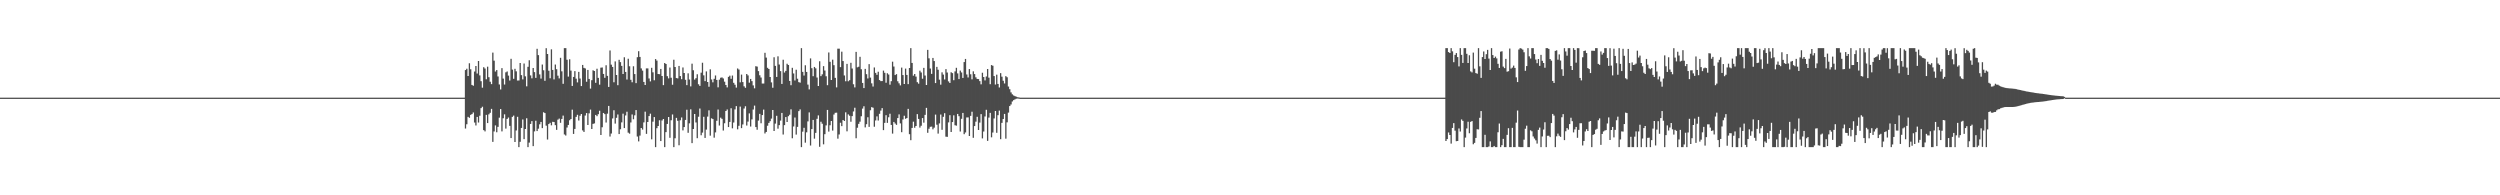 <?xml version="1.0" encoding="UTF-8"?>
<svg xmlns="http://www.w3.org/2000/svg" width="1920" height="150">
  <path d="M0 75.000h1v1.000H0zM1 75.000h1v1.000H1zM2 75.000h1v1.000H2zM3 75.000h1v1.000H3zM4 75.000h1v1.000H4zM5 75.000h1v1.000H5zM6 75.000h1v1.000H6zM7 75.000h1v1.000H7zM8 75.000h1v1.000H8zM9 75.000h1v1.000H9zM10 75.000h1v1.000H10zM11 75.000h1v1.000H11zM12 75.000h1v1.000H12zM13 75.000h1v1.000H13zM14 75.000h1v1.000H14zM15 75.000h1v1.000H15zM16 75.000h1v1.000H16zM17 75.000h1v1.000H17zM18 75.000h1v1.000H18zM19 75.000h1v1.000H19zM20 75.000h1v1.000H20zM21 75.000h1v1.000H21zM22 75.000h1v1.000H22zM23 75.000h1v1.000H23zM24 75.000h1v1.000H24zM25 75.000h1v1.000H25zM26 75.000h1v1.000H26zM27 75.000h1v1.000H27zM28 75.000h1v1.000H28zM29 75.000h1v1.000H29zM30 75.000h1v1.000H30zM31 75.000h1v1.000H31zM32 75.000h1v1.000H32zM33 75.000h1v1.000H33zM34 75.000h1v1.000H34zM35 75.000h1v1.000H35zM36 75.000h1v1.000H36zM37 75.000h1v1.000H37zM38 75.000h1v1.000H38zM39 75.000h1v1.000H39zM40 75.000h1v1.000H40zM41 75.000h1v1.000H41zM42 75.000h1v1.000H42zM43 75.000h1v1.000H43zM44 75.000h1v1.000H44zM45 75.000h1v1.000H45zM46 75.000h1v1.000H46zM47 75.000h1v1.000H47zM48 75.000h1v1.000H48zM49 75.000h1v1.000H49zM50 75.000h1v1.000H50zM51 75.000h1v1.000H51zM52 75.000h1v1.000H52zM53 75.000h1v1.000H53zM54 75.000h1v1.000H54zM55 75.000h1v1.000H55zM56 75.000h1v1.000H56zM57 75.000h1v1.000H57zM58 75.000h1v1.000H58zM59 75.000h1v1.000H59zM60 75.000h1v1.000H60zM61 75.000h1v1.000H61zM62 75.000h1v1.000H62zM63 75.000h1v1.000H63zM64 75.000h1v1.000H64zM65 75.000h1v1.000H65zM66 75.000h1v1.000H66zM67 75.000h1v1.000H67zM68 75.000h1v1.000H68zM69 75.000h1v1.000H69zM70 75.000h1v1.000H70zM71 75.000h1v1.000H71zM72 75.000h1v1.000H72zM73 75.000h1v1.000H73zM74 75.000h1v1.000H74zM75 75.000h1v1.000H75zM76 75.000h1v1.000H76zM77 75.000h1v1.000H77zM78 75.000h1v1.000H78zM79 75.000h1v1.000H79zM80 75.000h1v1.000H80zM81 75.000h1v1.000H81zM82 75.000h1v1.000H82zM83 75.000h1v1.000H83zM84 75.000h1v1.000H84zM85 75.000h1v1.000H85zM86 75.000h1v1.000H86zM87 75.000h1v1.000H87zM88 75.000h1v1.000H88zM89 75.000h1v1.000H89zM90 75.000h1v1.000H90zM91 75.000h1v1.000H91zM92 75.000h1v1.000H92zM93 75.000h1v1.000H93zM94 75.000h1v1.000H94zM95 75.000h1v1.000H95zM96 75.000h1v1.000H96zM97 75.000h1v1.000H97zM98 75.000h1v1.000H98zM99 75.000h1v1.000H99zM100 75.000h1v1.000H100zM101 75.000h1v1.000H101zM102 75.000h1v1.000H102zM103 75.000h1v1.000H103zM104 75.000h1v1.000H104zM105 75.000h1v1.000H105zM106 75.000h1v1.000H106zM107 75.000h1v1.000H107zM108 75.000h1v1.000H108zM109 75.000h1v1.000H109zM110 75.000h1v1.000H110zM111 75.000h1v1.000H111zM112 75.000h1v1.000H112zM113 75.000h1v1.000H113zM114 75.000h1v1.000H114zM115 75.000h1v1.000H115zM116 75.000h1v1.000H116zM117 75.000h1v1.000H117zM118 75.000h1v1.000H118zM119 75.000h1v1.000H119zM120 75.000h1v1.000H120zM121 75.000h1v1.000H121zM122 75.000h1v1.000H122zM123 75.000h1v1.000H123zM124 75.000h1v1.000H124zM125 75.000h1v1.000H125zM126 75.000h1v1.000H126zM127 75.000h1v1.000H127zM128 75.000h1v1.000H128zM129 75.000h1v1.000H129zM130 75.000h1v1.000H130zM131 75.000h1v1.000H131zM132 75.000h1v1.000H132zM133 75.000h1v1.000H133zM134 75.000h1v1.000H134zM135 75.000h1v1.000H135zM136 75.000h1v1.000H136zM137 75.000h1v1.000H137zM138 75.000h1v1.000H138zM139 75.000h1v1.000H139zM140 75.000h1v1.000H140zM141 75.000h1v1.000H141zM142 75.000h1v1.000H142zM143 75.000h1v1.000H143zM144 75.000h1v1.000H144zM145 75.000h1v1.000H145zM146 75.000h1v1.000H146zM147 75.000h1v1.000H147zM148 75.000h1v1.000H148zM149 75.000h1v1.000H149zM150 75.000h1v1.000H150zM151 75.000h1v1.000H151zM152 75.000h1v1.000H152zM153 75.000h1v1.000H153zM154 75.000h1v1.000H154zM155 75.000h1v1.000H155zM156 75.000h1v1.000H156zM157 75.000h1v1.000H157zM158 75.000h1v1.000H158zM159 75.000h1v1.000H159zM160 75.000h1v1.000H160zM161 75.000h1v1.000H161zM162 75.000h1v1.000H162zM163 75.000h1v1.000H163zM164 75.000h1v1.000H164zM165 75.000h1v1.000H165zM166 75.000h1v1.000H166zM167 75.000h1v1.000H167zM168 75.000h1v1.000H168zM169 75.000h1v1.000H169zM170 75.000h1v1.000H170zM171 75.000h1v1.000H171zM172 75.000h1v1.000H172zM173 75.000h1v1.000H173zM174 75.000h1v1.000H174zM175 75.000h1v1.000H175zM176 75.000h1v1.000H176zM177 75.000h1v1.000H177zM178 75.000h1v1.000H178zM179 75.000h1v1.000H179zM180 75.000h1v1.000H180zM181 75.000h1v1.000H181zM182 75.000h1v1.000H182zM183 75.000h1v1.000H183zM184 75.000h1v1.000H184zM185 75.000h1v1.000H185zM186 75.000h1v1.000H186zM187 75.000h1v1.000H187zM188 75.000h1v1.000H188zM189 75.000h1v1.000H189zM190 75.000h1v1.000H190zM191 75.000h1v1.000H191zM192 75.000h1v1.000H192zM193 75.000h1v1.000H193zM194 75.000h1v1.000H194zM195 75.000h1v1.000H195zM196 75.000h1v1.000H196zM197 75.000h1v1.000H197zM198 75.000h1v1.000H198zM199 75.000h1v1.000H199zM200 75.000h1v1.000H200zM201 75.000h1v1.000H201zM202 75.000h1v1.000H202zM203 75.000h1v1.000H203zM204 75.000h1v1.000H204zM205 75.000h1v1.000H205zM206 75.000h1v1.000H206zM207 75.000h1v1.000H207zM208 75.000h1v1.000H208zM209 75.000h1v1.000H209zM210 75.000h1v1.000H210zM211 75.000h1v1.000H211zM212 75.000h1v1.000H212zM213 75.000h1v1.000H213zM214 75.000h1v1.000H214zM215 75.000h1v1.000H215zM216 75.000h1v1.000H216zM217 75.000h1v1.000H217zM218 75.000h1v1.000H218zM219 75.000h1v1.000H219zM220 75.000h1v1.000H220zM221 75.000h1v1.000H221zM222 75.000h1v1.000H222zM223 75.000h1v1.000H223zM224 75.000h1v1.000H224zM225 75.000h1v1.000H225zM226 75.000h1v1.000H226zM227 75.000h1v1.000H227zM228 75.000h1v1.000H228zM229 75.000h1v1.000H229zM230 75.000h1v1.000H230zM231 75.000h1v1.000H231zM232 75.000h1v1.000H232zM233 75.000h1v1.000H233zM234 75.000h1v1.000H234zM235 75.000h1v1.000H235zM236 75.000h1v1.000H236zM237 75.000h1v1.000H237zM238 75.000h1v1.000H238zM239 75.000h1v1.000H239zM240 75.000h1v1.000H240zM241 75.000h1v1.000H241zM242 75.000h1v1.000H242zM243 75.000h1v1.000H243zM244 75.000h1v1.000H244zM245 75.000h1v1.000H245zM246 75.000h1v1.000H246zM247 75.000h1v1.000H247zM248 75.000h1v1.000H248zM249 75.000h1v1.000H249zM250 75.000h1v1.000H250zM251 75.000h1v1.000H251zM252 75.000h1v1.000H252zM253 75.000h1v1.000H253zM254 75.000h1v1.000H254zM255 75.000h1v1.000H255zM256 75.000h1v1.000H256zM257 75.000h1v1.000H257zM258 75.000h1v1.000H258zM259 75.000h1v1.000H259zM260 75.000h1v1.000H260zM261 75.000h1v1.000H261zM262 75.000h1v1.000H262zM263 75.000h1v1.000H263zM264 75.000h1v1.000H264zM265 75.000h1v1.000H265zM266 75.000h1v1.000H266zM267 75.000h1v1.000H267zM268 75.000h1v1.000H268zM269 75.000h1v1.000H269zM270 75.000h1v1.000H270zM271 75.000h1v1.000H271zM272 75.000h1v1.000H272zM273 75.000h1v1.000H273zM274 75.000h1v1.000H274zM275 75.000h1v1.000H275zM276 75.000h1v1.000H276zM277 75.000h1v1.000H277zM278 75.000h1v1.000H278zM279 75.000h1v1.000H279zM280 75.000h1v1.000H280zM281 75.000h1v1.000H281zM282 75.000h1v1.000H282zM283 75.000h1v1.000H283zM284 75.000h1v1.000H284zM285 75.000h1v1.000H285zM286 75.000h1v1.000H286zM287 75.000h1v1.000H287zM288 75.000h1v1.000H288zM289 75.000h1v1.000H289zM290 75.000h1v1.000H290zM291 75.000h1v1.000H291zM292 75.000h1v1.000H292zM293 75.000h1v1.000H293zM294 75.000h1v1.000H294zM295 75.000h1v1.000H295zM296 75.000h1v1.000H296zM297 75.000h1v1.000H297zM298 75.000h1v1.000H298zM299 75.000h1v1.000H299zM300 75.000h1v1.000H300zM301 75.000h1v1.000H301zM302 75.000h1v1.000H302zM303 75.000h1v1.000H303zM304 75.000h1v1.000H304zM305 75.000h1v1.000H305zM306 75.000h1v1.000H306zM307 75.000h1v1.000H307zM308 75.000h1v1.000H308zM309 75.000h1v1.000H309zM310 75.000h1v1.000H310zM311 75.000h1v1.000H311zM312 75.000h1v1.000H312zM313 75.000h1v1.000H313zM314 75.000h1v1.000H314zM315 75.000h1v1.000H315zM316 75.000h1v1.000H316zM317 75.000h1v1.000H317zM318 75.000h1v1.000H318zM319 75.000h1v1.000H319zM320 75.000h1v1.000H320zM321 75.000h1v1.000H321zM322 75.000h1v1.000H322zM323 75.000h1v1.000H323zM324 75.000h1v1.000H324zM325 75.000h1v1.000H325zM326 75.000h1v1.000H326zM327 75.000h1v1.000H327zM328 75.000h1v1.000H328zM329 75.000h1v1.000H329zM330 75.000h1v1.000H330zM331 75.000h1v1.000H331zM332 75.000h1v1.000H332zM333 75.000h1v1.000H333zM334 75.000h1v1.000H334zM335 75.000h1v1.000H335zM336 75.000h1v1.000H336zM337 75.000h1v1.000H337zM338 75.000h1v1.000H338zM339 75.000h1v1.000H339zM340 75.000h1v1.000H340zM341 75.000h1v1.000H341zM342 75.000h1v1.000H342zM343 75.000h1v1.000H343zM344 75.000h1v1.000H344zM345 75.000h1v1.000H345zM346 75.000h1v1.000H346zM347 75.000h1v1.000H347zM348 75.000h1v1.000H348zM349 75.000h1v1.000H349zM350 75.000h1v1.000H350zM351 75.000h1v1.000H351zM352 75.000h1v1.000H352zM353 75.000h1v1.000H353zM354 75.000h1v1.000H354zM355 75.000h1v1.000H355zM356 75.000h1v1.000H356zM357 53.818h1v44.880H357zM358 52.780h1v42.648H358zM359 58.354h1v31.409H359zM360 48.603h1v41.862H360zM361 53.188h1v35.009H361zM362 65.221h1v22.365H362zM363 65.862h1v20.493H363zM364 54.945h1v39.181H364zM365 50.692h1v45.686H365zM366 56.459h1v33.327H366zM367 46.845h1v47.259H367zM368 57.905h1v30.974H368zM369 62.371h1v20.678H369zM370 67.333h1v14.661H370zM371 51.593h1v48.327H371zM372 52.625h1v48.283H372zM373 60.877h1v27.363H373zM374 51.177h1v43.320H374zM375 59.297h1v28.531H375zM376 62.776h1v23.849H376zM377 64.609h1v18.987H377zM378 40.387h1v68.570H378zM379 46.568h1v54.378H379zM380 54.942h1v41.347H380zM381 53.807h1v47.791H381zM382 58.718h1v38.729H382zM383 64.885h1v25.478H383zM384 68.687h1v15.074H384zM385 52.322h1v48.598H385zM386 60.366h1v30.475H386zM387 64.939h1v22.877H387zM388 55.561h1v43.200H388zM389 54.867h1v36.452H389zM390 58.071h1v32.219H390zM391 61.834h1v34.844H391zM392 45.138h1v60.879H392zM393 53.436h1v36.325H393zM394 60.543h1v28.228H394zM395 52.828h1v56.242H395zM396 54.783h1v45.435H396zM397 61.863h1v27.847H397zM398 61.795h1v51.219H398zM399 48.374h1v60.526H399zM400 57.714h1v40.523H400zM401 60.989h1v30.770H401zM402 48.780h1v58.089H402zM403 58.638h1v40.456H403zM404 66.280h1v24.563H404zM405 51.321h1v61.690H405zM406 46.304h1v63.195H406zM407 57.902h1v37.281H407zM408 60.166h1v32.853H408zM409 52.222h1v59.990H409zM410 55.376h1v45.545H410zM411 59.784h1v32.958H411zM412 37.489h1v63.157H412zM413 42.346h1v56.453H413zM414 57.131h1v38.370H414zM415 60.372h1v33.262H415zM416 49.576h1v48.815H416zM417 53.970h1v32.257H417zM418 62.032h1v24.809H418zM419 36.992h1v59.525H419zM420 41.459h1v65.687H420zM421 54.300h1v41.000H421zM422 60.097h1v34.191H422zM423 37.871h1v58.378H423zM424 53.685h1v39.854H424zM425 60.953h1v32.801H425zM426 49.564h1v46.564H426zM427 53.160h1v46.558H427zM428 58.113h1v33.768H428zM429 60.214h1v30.872H429zM430 44.408h1v49.880H430zM431 54.798h1v36.553H431zM432 64.349h1v24.416H432zM433 36.985h1v66.277H433zM434 36.985h1v67.092H434zM435 45.860h1v52.075H435zM436 58.817h1v37.120H436zM437 45.512h1v46.835H437zM438 54.241h1v37.159H438zM439 66.011h1v18.223H439zM440 59.062h1v43.800H440zM441 54.640h1v44.381H441zM442 60.438h1v29.293H442zM443 63.293h1v24.875H443zM444 55.193h1v37.351H444zM445 60.326h1v28.567H445zM446 66.113h1v21.447H446zM447 49.853h1v50.299H447zM448 52.146h1v49.158H448zM449 52.562h1v36.191H449zM450 62.763h1v24.097H450zM451 53.699h1v42.307H451zM452 60.612h1v26.414H452zM453 68.036h1v16.128H453zM454 61.595h1v37.473H454zM455 53.944h1v41.208H455zM456 54.527h1v40.224H456zM457 63.605h1v24.647H457zM458 52.780h1v36.473H458zM459 59.791h1v27.896H459zM460 65.024h1v19.996H460zM461 51.968h1v51.697H461zM462 51.820h1v45.903H462zM463 56.788h1v29.971H463zM464 59.774h1v27.901H464zM465 50.144h1v43.944H465zM466 58.250h1v29.067H466zM467 66.749h1v14.616H467zM468 38.736h1v66.107H468zM469 49.670h1v52.898H469zM470 51.423h1v39.540H470zM471 63.161h1v21.506H471zM472 47.152h1v47.799H472zM473 57.608h1v32.878H473zM474 65.445h1v22.468H474zM475 45.927h1v57.022H475zM476 47.699h1v51.574H476zM477 50.565h1v43.418H477zM478 56.843h1v30.436H478zM479 43.998h1v54.373H479zM480 55.255h1v33.422H480zM481 61.079h1v24.740H481zM482 45.102h1v56.770H482zM483 50.914h1v51.736H483zM484 61.292h1v32.764H484zM485 63.190h1v24.739H485zM486 50.889h1v40.727H486zM487 56.896h1v31.678H487zM488 63.841h1v20.683H488zM489 43.949h1v60.882H489zM490 39.311h1v69.268H490zM491 43.744h1v60.422H491zM492 52.538h1v45.768H492zM493 54.207h1v45.317H493zM494 62.938h1v31.058H494zM495 65.267h1v20.502H495zM496 52.546h1v50.281H496zM497 52.546h1v41.169H497zM498 60.264h1v28.864H498zM499 62.494h1v24.797H499zM500 52.074h1v54.909H500zM501 55.556h1v37.882H501zM502 61.659h1v28.236H502zM503 45.347h1v67.665H503zM504 46.555h1v51.916H504zM505 56.847h1v39.943H505zM506 56.985h1v35.374H506zM507 52.952h1v55.398H507zM508 58.382h1v34.128H508zM509 65.407h1v26.002H509zM510 48.403h1v64.614H510zM511 49.148h1v52.326H511zM512 58.519h1v36.679H512zM513 60.194h1v29.638H513zM514 51.875h1v53.958H514zM515 59.705h1v32.660H515zM516 65.077h1v22.841H516zM517 45.888h1v67.125H517zM518 51.447h1v54.757H518zM519 59.957h1v30.588H519zM520 60.222h1v32.542H520zM521 50.661h1v60.885H521zM522 58.417h1v33.972H522zM523 60.825h1v29.389H523zM524 51.822h1v48.317H524zM525 56.088h1v41.508H525zM526 61.303h1v30.807H526zM527 65.394h1v18.861H527zM528 56.331h1v45.676H528zM529 61.066h1v33.632H529zM530 66.348h1v17.635H530zM531 48.916h1v61.024H531zM532 53.947h1v45.137H532zM533 61.135h1v26.421H533zM534 60.073h1v33.997H534zM535 57.027h1v49.123H535zM536 64.712h1v24.920H536zM537 65.960h1v17.382H537zM538 55.810h1v48.078H538zM539 48.165h1v53.652H539zM540 57.870h1v31.841H540zM541 62.300h1v43.625H541zM542 54.849h1v44.672H542zM543 62.958h1v26.614H543zM544 66.631h1v18.080H544zM545 53.225h1v50.982H545zM546 61.032h1v29.850H546zM547 63.239h1v28.194H547zM548 60.536h1v45.178H548zM549 57.979h1v43.699H549zM550 61.401h1v31.364H550zM551 67.051h1v17.083H551zM552 61.208h1v35.197H552zM553 59.712h1v30.677H553zM554 59.417h1v31.864H554zM555 60.272h1v39.986H555zM556 62.726h1v31.940H556zM557 65.298h1v19.926H557zM558 67.108h1v16.967H558zM559 59.053h1v38.523H559zM560 58.133h1v35.529H560zM561 60.524h1v22.637H561zM562 58.034h1v40.522H562zM563 63.588h1v30.520H563zM564 65.065h1v18.965H564zM565 67.253h1v14.236H565zM566 52.568h1v46.753H566zM567 53.400h1v43.209H567zM568 63.216h1v18.652H568zM569 57.317h1v41.077H569zM570 63.017h1v32.578H570zM571 66.278h1v17.096H571zM572 67.427h1v14.163H572zM573 56.851h1v39.561H573zM574 57.922h1v35.450H574zM575 63.472h1v23.612H575zM576 60.622h1v36.541H576zM577 62.333h1v29.344H577zM578 65.578h1v18.540H578zM579 67.836h1v13.243H579zM580 50.824h1v46.746H580zM581 51.175h1v48.448H581zM582 54.625h1v37.981H582zM583 57.809h1v29.635H583zM584 59.534h1v35.144H584zM585 64.127h1v24.237H585zM586 64.164h1v19.992H586zM587 40.568h1v61.940H587zM588 44.255h1v57.076H588zM589 52.071h1v44.473H589zM590 52.990h1v41.412H590zM591 59.155h1v33.942H591zM592 63.257h1v27.846H592zM593 67.394h1v17.062H593zM594 43.988h1v56.622H594zM595 50.573h1v44.346H595zM596 59.102h1v29.825H596zM597 43.268h1v55.532H597zM598 49.585h1v46.502H598zM599 54.614h1v37.996H599zM600 64.473h1v22.277H600zM601 45.860h1v57.443H601zM602 55.702h1v40.386H602zM603 54.404h1v35.492H603zM604 48.954h1v44.736H604zM605 49.902h1v39.317H605zM606 62.168h1v25.942H606zM607 65.432h1v18.538H607zM608 52.078h1v54.098H608zM609 56.413h1v40.726H609zM610 61.789h1v28.500H610zM611 53.536h1v49.846H611zM612 60.474h1v36.951H612zM613 63.094h1v22.269H613zM614 63.492h1v20.505H614zM615 36.988h1v76.020H615zM616 55.216h1v45.891H616zM617 58.003h1v40.160H617zM618 50.125h1v59.452H618zM619 55.263h1v46.350H619zM620 64.991h1v28.249H620zM621 68.642h1v17.667H621zM622 44.848h1v66.945H622zM623 52.360h1v46.742H623zM624 58.513h1v33.611H624zM625 51.396h1v55.083H625zM626 52.482h1v49.579H626zM627 59.523h1v31.714H627zM628 66.058h1v22.591H628zM629 47.035h1v65.722H629zM630 58.483h1v34.996H630zM631 57.064h1v37.980H631zM632 50.788h1v60.044H632zM633 54.167h1v48.884H633zM634 58.591h1v37.702H634zM635 65.423h1v19.014H635zM636 40.296h1v60.788H636zM637 47.449h1v48.738H637zM638 61.442h1v31.462H638zM639 45.813h1v54.465H639zM640 50.081h1v37.897H640zM641 59.794h1v26.843H641zM642 67.114h1v19.421H642zM643 37.397h1v69.119H643zM644 37.397h1v65.863H644zM645 51.559h1v42.696H645zM646 39.697h1v57.185H646zM647 46.875h1v45.278H647zM648 57.942h1v34.972H648zM649 62.407h1v23.868H649zM650 49.071h1v51.782H650zM651 62.409h1v25.467H651zM652 61.606h1v27.271H652zM653 48.222h1v45.292H653zM654 52.652h1v36.558H654zM655 64.723h1v20.889H655zM656 67.121h1v15.620H656zM657 39.850h1v66.348H657zM658 51.702h1v46.417H658zM659 51.247h1v43.894H659zM660 43.601h1v49.849H660zM661 53.177h1v36.112H661zM662 63.682h1v19.722H662zM663 67.637h1v13.980H663zM664 52.915h1v44.929H664zM665 56.981h1v38.422H665zM666 60.240h1v29.825H666zM667 49.237h1v48.194H667zM668 59.583h1v25.082H668zM669 63.996h1v18.306H669zM670 66.449h1v16.294H670zM671 51.820h1v45.499H671zM672 55.962h1v36.562H672zM673 57.464h1v31.905H673zM674 55.106h1v37.452H674zM675 61.472h1v25.926H675zM676 62.307h1v22.649H676zM677 62.250h1v20.775H677zM678 54.238h1v45.714H678zM679 55.917h1v38.447H679zM680 63.555h1v24.906H680zM681 56.288h1v38.074H681zM682 57.248h1v32.816H682zM683 65.016h1v22.316H683zM684 62.350h1v33.606H684zM685 47.378h1v55.248H685zM686 51.119h1v42.515H686zM687 57.636h1v37.261H687zM688 56.930h1v38.972H688zM689 62.397h1v28.258H689zM690 63.981h1v23.865H690zM691 65.567h1v29.214H691zM692 51.917h1v49.628H692zM693 57.671h1v34.056H693zM694 64.528h1v24.333H694zM695 52.703h1v38.538H695zM696 57.557h1v33.096H696zM697 64.607h1v19.016H697zM698 52.239h1v50.811H698zM699 36.989h1v70.679H699zM700 48.345h1v49.886H700zM701 58.116h1v35.343H701zM702 56.811h1v41.308H702zM703 58.816h1v37.950H703zM704 63.134h1v24.498H704zM705 64.268h1v27.071H705zM706 54.265h1v43.712H706zM707 55.670h1v40.897H707zM708 60.492h1v30.174H708zM709 52.140h1v42.059H709zM710 58.000h1v30.211H710zM711 65.274h1v17.554H711zM712 38.303h1v63.671H712zM713 44.814h1v54.055H713zM714 52.632h1v44.750H714zM715 56.707h1v40.544H715zM716 44.498h1v54.832H716zM717 46.890h1v51.142H717zM718 63.796h1v24.221H718zM719 51.344h1v44.426H719zM720 53.538h1v49.064H720zM721 61.200h1v33.559H721zM722 65.023h1v22.936H722zM723 55.535h1v44.141H723zM724 57.283h1v32.408H724zM725 61.036h1v25.916H725zM726 53.103h1v51.834H726zM727 55.721h1v49.414H727zM728 62.509h1v31.471H728zM729 63.696h1v24.752H729zM730 55.522h1v45.865H730zM731 56.160h1v37.579H731zM732 61.616h1v26.945H732zM733 54.815h1v41.395H733zM734 52.079h1v44.449H734zM735 56.376h1v31.135H735zM736 60.744h1v28.490H736zM737 54.219h1v46.779H737zM738 55.655h1v35.592H738zM739 59.836h1v26.882H739zM740 47.674h1v55.403H740zM741 45.237h1v56.518H741zM742 57.170h1v33.050H742zM743 59.487h1v30.683H743zM744 53.059h1v51.408H744zM745 57.056h1v31.938H745zM746 60.950h1v24.846H746zM747 54.764h1v51.091H747zM748 56.900h1v39.932H748zM749 59.403h1v34.060H749zM750 60.632h1v29.080H750zM751 60.715h1v39.144H751zM752 62.331h1v31.819H752zM753 64.772h1v22.874H753zM754 55.864h1v50.451H754zM755 59.153h1v41.886H755zM756 61.741h1v27.710H756zM757 58.732h1v25.580H757zM758 53.006h1v55.160H758zM759 59.655h1v30.665H759zM760 64.651h1v22.039H760zM761 49.985h1v55.476H761zM762 50.506h1v51.291H762zM763 58.441h1v32.534H763zM764 64.926h1v20.316H764zM765 57.348h1v44.660H765zM766 64.452h1v24.034H766zM767 67.193h1v17.757H767zM768 56.160h1v50.740H768zM769 58.873h1v35.468H769zM770 62.022h1v29.373H770zM771 64.093h1v23.417H771zM772 58.449h1v48.035H772zM773 59.357h1v34.598H773zM774 66.449h1v20.022H774zM775 68.522h1v12.915H775zM776 70.953h1v9.268H776zM777 72.439h1v5.499H777zM778 73.341h1v3.571H778zM779 73.850h1v2.465H779zM780 74.216h1v1.617H780zM781 74.648h1v1.000H781zM782 74.801h1v1.000H782zM783 74.985h1v1.000H783zM784 74.996h1v1.000H784zM785 74.999h1v1.000H785zM786 75.000h1v1.000H786zM787 75.000h1v1.000H787zM788 75.000h1v1.000H788zM789 75.000h1v1.000H789zM790 75.000h1v1.000H790zM791 75.000h1v1.000H791zM792 75.000h1v1.000H792zM793 75.000h1v1.000H793zM794 75.000h1v1.000H794zM795 75.000h1v1.000H795zM796 75.000h1v1.000H796zM797 75.000h1v1.000H797zM798 75.000h1v1.000H798zM799 75.000h1v1.000H799zM800 75.000h1v1.000H800zM801 75.000h1v1.000H801zM802 75.000h1v1.000H802zM803 75.000h1v1.000H803zM804 75.000h1v1.000H804zM805 75.000h1v1.000H805zM806 75.000h1v1.000H806zM807 75.000h1v1.000H807zM808 75.000h1v1.000H808zM809 75.000h1v1.000H809zM810 75.000h1v1.000H810zM811 75.000h1v1.000H811zM812 75.000h1v1.000H812zM813 75.000h1v1.000H813zM814 75.000h1v1.000H814zM815 75.000h1v1.000H815zM816 75.000h1v1.000H816zM817 75.000h1v1.000H817zM818 75.000h1v1.000H818zM819 75.000h1v1.000H819zM820 75.000h1v1.000H820zM821 75.000h1v1.000H821zM822 75.000h1v1.000H822zM823 75.000h1v1.000H823zM824 75.000h1v1.000H824zM825 75.000h1v1.000H825zM826 75.000h1v1.000H826zM827 75.000h1v1.000H827zM828 75.000h1v1.000H828zM829 75.000h1v1.000H829zM830 75.000h1v1.000H830zM831 75.000h1v1.000H831zM832 75.000h1v1.000H832zM833 75.000h1v1.000H833zM834 75.000h1v1.000H834zM835 75.000h1v1.000H835zM836 75.000h1v1.000H836zM837 75.000h1v1.000H837zM838 75.000h1v1.000H838zM839 75.000h1v1.000H839zM840 75.000h1v1.000H840zM841 75.000h1v1.000H841zM842 75.000h1v1.000H842zM843 75.000h1v1.000H843zM844 75.000h1v1.000H844zM845 75.000h1v1.000H845zM846 75.000h1v1.000H846zM847 75.000h1v1.000H847zM848 75.000h1v1.000H848zM849 75.000h1v1.000H849zM850 75.000h1v1.000H850zM851 75.000h1v1.000H851zM852 75.000h1v1.000H852zM853 75.000h1v1.000H853zM854 75.000h1v1.000H854zM855 75.000h1v1.000H855zM856 75.000h1v1.000H856zM857 75.000h1v1.000H857zM858 75.000h1v1.000H858zM859 75.000h1v1.000H859zM860 75.000h1v1.000H860zM861 75.000h1v1.000H861zM862 75.000h1v1.000H862zM863 75.000h1v1.000H863zM864 75.000h1v1.000H864zM865 75.000h1v1.000H865zM866 75.000h1v1.000H866zM867 75.000h1v1.000H867zM868 75.000h1v1.000H868zM869 75.000h1v1.000H869zM870 75.000h1v1.000H870zM871 75.000h1v1.000H871zM872 75.000h1v1.000H872zM873 75.000h1v1.000H873zM874 75.000h1v1.000H874zM875 75.000h1v1.000H875zM876 75.000h1v1.000H876zM877 75.000h1v1.000H877zM878 75.000h1v1.000H878zM879 75.000h1v1.000H879zM880 75.000h1v1.000H880zM881 75.000h1v1.000H881zM882 75.000h1v1.000H882zM883 75.000h1v1.000H883zM884 75.000h1v1.000H884zM885 75.000h1v1.000H885zM886 75.000h1v1.000H886zM887 75.000h1v1.000H887zM888 75.000h1v1.000H888zM889 75.000h1v1.000H889zM890 75.000h1v1.000H890zM891 75.000h1v1.000H891zM892 75.000h1v1.000H892zM893 75.000h1v1.000H893zM894 75.000h1v1.000H894zM895 75.000h1v1.000H895zM896 75.000h1v1.000H896zM897 75.000h1v1.000H897zM898 75.000h1v1.000H898zM899 75.000h1v1.000H899zM900 75.000h1v1.000H900zM901 75.000h1v1.000H901zM902 75.000h1v1.000H902zM903 75.000h1v1.000H903zM904 75.000h1v1.000H904zM905 75.000h1v1.000H905zM906 75.000h1v1.000H906zM907 75.000h1v1.000H907zM908 75.000h1v1.000H908zM909 75.000h1v1.000H909zM910 75.000h1v1.000H910zM911 75.000h1v1.000H911zM912 75.000h1v1.000H912zM913 75.000h1v1.000H913zM914 75.000h1v1.000H914zM915 75.000h1v1.000H915zM916 75.000h1v1.000H916zM917 75.000h1v1.000H917zM918 75.000h1v1.000H918zM919 75.000h1v1.000H919zM920 75.000h1v1.000H920zM921 75.000h1v1.000H921zM922 75.000h1v1.000H922zM923 75.000h1v1.000H923zM924 75.000h1v1.000H924zM925 75.000h1v1.000H925zM926 75.000h1v1.000H926zM927 75.000h1v1.000H927zM928 75.000h1v1.000H928zM929 75.000h1v1.000H929zM930 75.000h1v1.000H930zM931 75.000h1v1.000H931zM932 75.000h1v1.000H932zM933 75.000h1v1.000H933zM934 75.000h1v1.000H934zM935 75.000h1v1.000H935zM936 75.000h1v1.000H936zM937 75.000h1v1.000H937zM938 75.000h1v1.000H938zM939 75.000h1v1.000H939zM940 75.000h1v1.000H940zM941 75.000h1v1.000H941zM942 75.000h1v1.000H942zM943 75.000h1v1.000H943zM944 75.000h1v1.000H944zM945 75.000h1v1.000H945zM946 75.000h1v1.000H946zM947 75.000h1v1.000H947zM948 75.000h1v1.000H948zM949 75.000h1v1.000H949zM950 75.000h1v1.000H950zM951 75.000h1v1.000H951zM952 75.000h1v1.000H952zM953 75.000h1v1.000H953zM954 75.000h1v1.000H954zM955 75.000h1v1.000H955zM956 75.000h1v1.000H956zM957 75.000h1v1.000H957zM958 75.000h1v1.000H958zM959 75.000h1v1.000H959zM960 75.000h1v1.000H960zM961 75.000h1v1.000H961zM962 75.000h1v1.000H962zM963 75.000h1v1.000H963zM964 75.000h1v1.000H964zM965 75.000h1v1.000H965zM966 75.000h1v1.000H966zM967 75.000h1v1.000H967zM968 75.000h1v1.000H968zM969 75.000h1v1.000H969zM970 75.000h1v1.000H970zM971 75.000h1v1.000H971zM972 75.000h1v1.000H972zM973 75.000h1v1.000H973zM974 75.000h1v1.000H974zM975 75.000h1v1.000H975zM976 75.000h1v1.000H976zM977 75.000h1v1.000H977zM978 75.000h1v1.000H978zM979 75.000h1v1.000H979zM980 75.000h1v1.000H980zM981 75.000h1v1.000H981zM982 75.000h1v1.000H982zM983 75.000h1v1.000H983zM984 75.000h1v1.000H984zM985 75.000h1v1.000H985zM986 75.000h1v1.000H986zM987 75.000h1v1.000H987zM988 75.000h1v1.000H988zM989 75.000h1v1.000H989zM990 75.000h1v1.000H990zM991 75.000h1v1.000H991zM992 75.000h1v1.000H992zM993 75.000h1v1.000H993zM994 75.000h1v1.000H994zM995 75.000h1v1.000H995zM996 75.000h1v1.000H996zM997 75.000h1v1.000H997zM998 75.000h1v1.000H998zM999 75.000h1v1.000H999zM1000 75.000h1v1.000H1000zM1001 75.000h1v1.000H1001zM1002 75.000h1v1.000H1002zM1003 75.000h1v1.000H1003zM1004 75.000h1v1.000H1004zM1005 75.000h1v1.000H1005zM1006 75.000h1v1.000H1006zM1007 75.000h1v1.000H1007zM1008 75.000h1v1.000H1008zM1009 75.000h1v1.000H1009zM1010 75.000h1v1.000H1010zM1011 75.000h1v1.000H1011zM1012 75.000h1v1.000H1012zM1013 75.000h1v1.000H1013zM1014 75.000h1v1.000H1014zM1015 75.000h1v1.000H1015zM1016 75.000h1v1.000H1016zM1017 75.000h1v1.000H1017zM1018 75.000h1v1.000H1018zM1019 75.000h1v1.000H1019zM1020 75.000h1v1.000H1020zM1021 75.000h1v1.000H1021zM1022 75.000h1v1.000H1022zM1023 75.000h1v1.000H1023zM1024 75.000h1v1.000H1024zM1025 75.000h1v1.000H1025zM1026 75.000h1v1.000H1026zM1027 75.000h1v1.000H1027zM1028 75.000h1v1.000H1028zM1029 75.000h1v1.000H1029zM1030 75.000h1v1.000H1030zM1031 75.000h1v1.000H1031zM1032 75.000h1v1.000H1032zM1033 75.000h1v1.000H1033zM1034 75.000h1v1.000H1034zM1035 75.000h1v1.000H1035zM1036 75.000h1v1.000H1036zM1037 75.000h1v1.000H1037zM1038 75.000h1v1.000H1038zM1039 75.000h1v1.000H1039zM1040 75.000h1v1.000H1040zM1041 75.000h1v1.000H1041zM1042 75.000h1v1.000H1042zM1043 75.000h1v1.000H1043zM1044 75.000h1v1.000H1044zM1045 75.000h1v1.000H1045zM1046 75.000h1v1.000H1046zM1047 75.000h1v1.000H1047zM1048 75.000h1v1.000H1048zM1049 75.000h1v1.000H1049zM1050 75.000h1v1.000H1050zM1051 75.000h1v1.000H1051zM1052 75.000h1v1.000H1052zM1053 75.000h1v1.000H1053zM1054 75.000h1v1.000H1054zM1055 75.000h1v1.000H1055zM1056 75.000h1v1.000H1056zM1057 75.000h1v1.000H1057zM1058 75.000h1v1.000H1058zM1059 75.000h1v1.000H1059zM1060 75.000h1v1.000H1060zM1061 75.000h1v1.000H1061zM1062 75.000h1v1.000H1062zM1063 75.000h1v1.000H1063zM1064 75.000h1v1.000H1064zM1065 75.000h1v1.000H1065zM1066 75.000h1v1.000H1066zM1067 75.000h1v1.000H1067zM1068 75.000h1v1.000H1068zM1069 75.000h1v1.000H1069zM1070 75.000h1v1.000H1070zM1071 75.000h1v1.000H1071zM1072 75.000h1v1.000H1072zM1073 75.000h1v1.000H1073zM1074 75.000h1v1.000H1074zM1075 75.000h1v1.000H1075zM1076 75.000h1v1.000H1076zM1077 75.000h1v1.000H1077zM1078 75.000h1v1.000H1078zM1079 75.000h1v1.000H1079zM1080 75.000h1v1.000H1080zM1081 75.000h1v1.000H1081zM1082 75.000h1v1.000H1082zM1083 75.000h1v1.000H1083zM1084 75.000h1v1.000H1084zM1085 75.000h1v1.000H1085zM1086 75.000h1v1.000H1086zM1087 75.000h1v1.000H1087zM1088 75.000h1v1.000H1088zM1089 75.000h1v1.000H1089zM1090 75.000h1v1.000H1090zM1091 75.000h1v1.000H1091zM1092 75.000h1v1.000H1092zM1093 75.000h1v1.000H1093zM1094 75.000h1v1.000H1094zM1095 75.000h1v1.000H1095zM1096 75.000h1v1.000H1096zM1097 75.000h1v1.000H1097zM1098 75.000h1v1.000H1098zM1099 75.000h1v1.000H1099zM1100 75.000h1v1.000H1100zM1101 75.000h1v1.000H1101zM1102 75.000h1v1.000H1102zM1103 75.000h1v1.000H1103zM1104 75.000h1v1.000H1104zM1105 75.000h1v1.000H1105zM1106 75.000h1v1.000H1106zM1107 75.000h1v1.000H1107zM1108 75.000h1v1.000H1108zM1109 75.000h1v1.000H1109zM1110 36.986h1v71.322H1110zM1111 36.981h1v69.799H1111zM1112 39.994h1v61.738H1112zM1113 40.695h1v62.985H1113zM1114 36.982h1v73.290H1114zM1115 39.444h1v58.832H1115zM1116 47.794h1v46.768H1116zM1117 42.116h1v58.260H1117zM1118 40.757h1v67.684H1118zM1119 43.839h1v64.454H1119zM1120 50.974h1v47.693H1120zM1121 36.981h1v64.050H1121zM1122 42.125h1v49.620H1122zM1123 48.343h1v44.508H1123zM1124 36.984h1v76.030H1124zM1125 36.984h1v68.709H1125zM1126 41.344h1v57.323H1126zM1127 48.393h1v45.102H1127zM1128 42.428h1v59.935H1128zM1129 54.847h1v38.734H1129zM1130 55.594h1v37.410H1130zM1131 40.379h1v70.395H1131zM1132 52.754h1v56.972H1132zM1133 56.131h1v49.796H1133zM1134 56.632h1v42.668H1134zM1135 36.987h1v62.425H1135zM1136 50.936h1v39.522H1136zM1137 59.803h1v25.511H1137zM1138 43.849h1v69.163H1138zM1139 39.506h1v73.508H1139zM1140 45.299h1v58.228H1140zM1141 41.628h1v71.388H1141zM1142 38.321h1v74.700H1142zM1143 45.023h1v67.450H1143zM1144 53.764h1v54.810H1144zM1145 36.988h1v76.032H1145zM1146 42.314h1v70.707H1146zM1147 44.540h1v67.551H1147zM1148 43.472h1v69.547H1148zM1149 44.833h1v68.184H1149zM1150 49.021h1v52.563H1150zM1151 52.151h1v42.736H1151zM1152 39.687h1v73.324H1152zM1153 39.369h1v72.153H1153zM1154 51.145h1v55.520H1154zM1155 52.306h1v60.710H1155zM1156 45.233h1v67.788H1156zM1157 55.025h1v48.541H1157zM1158 54.664h1v43.800H1158zM1159 37.269h1v75.749H1159zM1160 52.676h1v60.335H1160zM1161 51.894h1v46.283H1161zM1162 50.395h1v62.621H1162zM1163 52.153h1v60.863H1163zM1164 59.380h1v34.824H1164zM1165 63.018h1v21.846H1165zM1166 38.037h1v74.701H1166zM1167 36.983h1v76.037H1167zM1168 37.324h1v75.694H1168zM1169 38.103h1v74.916H1169zM1170 40.162h1v67.089H1170zM1171 54.392h1v44.481H1171zM1172 50.755h1v45.754H1172zM1173 36.989h1v76.030H1173zM1174 43.270h1v69.741H1174zM1175 44.928h1v55.190H1175zM1176 36.985h1v63.880H1176zM1177 36.983h1v67.827H1177zM1178 41.527h1v64.852H1178zM1179 45.708h1v62.074H1179zM1180 48.528h1v61.778H1180zM1181 45.304h1v54.423H1181zM1182 50.573h1v47.445H1182zM1183 42.160h1v70.845H1183zM1184 46.706h1v58.108H1184zM1185 48.365h1v51.090H1185zM1186 52.033h1v41.883H1186zM1187 36.984h1v76.030H1187zM1188 36.989h1v67.317H1188zM1189 37.606h1v66.622H1189zM1190 45.355h1v59.964H1190zM1191 46.585h1v47.927H1191zM1192 62.134h1v25.380H1192zM1193 63.670h1v25.098H1193zM1194 39.090h1v73.921H1194zM1195 38.677h1v66.002H1195zM1196 45.832h1v56.771H1196zM1197 41.795h1v62.452H1197zM1198 46.500h1v58.628H1198zM1199 53.181h1v36.900H1199zM1200 58.283h1v29.386H1200zM1201 36.980h1v70.653H1201zM1202 39.510h1v61.325H1202zM1203 42.761h1v55.612H1203zM1204 36.989h1v62.547H1204zM1205 36.989h1v58.294H1205zM1206 50.675h1v39.741H1206zM1207 53.785h1v39.277H1207zM1208 36.985h1v64.708H1208zM1209 38.348h1v61.008H1209zM1210 48.126h1v49.354H1210zM1211 36.988h1v68.862H1211zM1212 37.037h1v62.723H1212zM1213 59.861h1v34.823H1213zM1214 61.733h1v32.865H1214zM1215 43.969h1v67.766H1215zM1216 39.191h1v69.083H1216zM1217 38.828h1v62.154H1217zM1218 40.774h1v58.472H1218zM1219 52.257h1v48.370H1219zM1220 53.048h1v40.443H1220zM1221 56.096h1v36.837H1221zM1222 38.959h1v74.049H1222zM1223 38.968h1v64.638H1223zM1224 39.072h1v63.886H1224zM1225 36.983h1v62.658H1225zM1226 36.986h1v61.913H1226zM1227 49.037h1v43.347H1227zM1228 49.786h1v41.127H1228zM1229 39.530h1v71.711H1229zM1230 41.945h1v60.897H1230zM1231 40.624h1v60.336H1231zM1232 36.985h1v63.274H1232zM1233 36.982h1v62.935H1233zM1234 44.571h1v50.232H1234zM1235 50.602h1v39.539H1235zM1236 36.996h1v70.509H1236zM1237 50.385h1v49.467H1237zM1238 57.929h1v39.566H1238zM1239 37.388h1v68.138H1239zM1240 42.932h1v56.812H1240zM1241 48.559h1v43.816H1241zM1242 57.376h1v32.200H1242zM1243 36.985h1v76.027H1243zM1244 49.062h1v58.040H1244zM1245 54.601h1v46.307H1245zM1246 37.478h1v63.575H1246zM1247 42.836h1v52.461H1247zM1248 60.098h1v26.383H1248zM1249 60.937h1v25.876H1249zM1250 37.595h1v75.422H1250zM1251 48.453h1v64.561H1251zM1252 54.515h1v50.537H1252zM1253 47.932h1v65.086H1253zM1254 49.897h1v63.123H1254zM1255 49.616h1v55.364H1255zM1256 48.870h1v52.032H1256zM1257 38.894h1v74.127H1257zM1258 44.201h1v56.766H1258zM1259 42.699h1v53.114H1259zM1260 48.397h1v64.618H1260zM1261 50.875h1v55.521H1261zM1262 55.871h1v42.459H1262zM1263 56.849h1v39.911H1263zM1264 45.258h1v67.753H1264zM1265 49.653h1v56.250H1265zM1266 52.467h1v53.264H1266zM1267 53.104h1v59.907H1267zM1268 52.298h1v55.311H1268zM1269 57.493h1v41.294H1269zM1270 59.116h1v33.824H1270zM1271 47.064h1v64.676H1271zM1272 54.934h1v44.583H1272zM1273 61.003h1v32.066H1273zM1274 58.740h1v44.040H1274zM1275 62.667h1v27.983H1275zM1276 66.578h1v18.706H1276zM1277 60.296h1v32.411H1277zM1278 42.562h1v70.434H1278zM1279 50.903h1v52.888H1279zM1280 55.269h1v41.016H1280zM1281 43.985h1v56.261H1281zM1282 53.341h1v44.603H1282zM1283 55.251h1v39.188H1283zM1284 57.022h1v42.316H1284zM1285 36.993h1v66.366H1285zM1286 44.216h1v55.506H1286zM1287 47.168h1v53.358H1287zM1288 39.720h1v73.284H1288zM1289 42.659h1v64.437H1289zM1290 47.198h1v52.558H1290zM1291 46.706h1v66.295H1291zM1292 38.577h1v74.437H1292zM1293 46.658h1v64.316H1293zM1294 50.810h1v51.129H1294zM1295 49.127h1v63.873H1295zM1296 54.571h1v47.169H1296zM1297 60.797h1v30.441H1297zM1298 54.017h1v56.566H1298zM1299 53.958h1v52.191H1299zM1300 56.377h1v39.631H1300zM1301 58.256h1v32.844H1301zM1302 43.349h1v66.355H1302zM1303 53.732h1v41.288H1303zM1304 57.760h1v31.962H1304zM1305 45.279h1v63.465H1305zM1306 51.550h1v55.705H1306zM1307 54.644h1v46.982H1307zM1308 52.456h1v44.986H1308zM1309 51.912h1v59.923H1309zM1310 52.338h1v52.969H1310zM1311 55.803h1v39.659H1311zM1312 40.872h1v54.638H1312zM1313 41.069h1v56.922H1313zM1314 45.083h1v55.459H1314zM1315 43.685h1v56.453H1315zM1316 50.546h1v52.705H1316zM1317 65.450h1v24.033H1317zM1318 64.229h1v22.286H1318zM1319 47.946h1v59.647H1319zM1320 45.944h1v67.056H1320zM1321 43.959h1v62.763H1321zM1322 55.996h1v41.106H1322zM1323 49.182h1v43.207H1323zM1324 58.503h1v31.808H1324zM1325 57.409h1v30.231H1325zM1326 51.804h1v60.130H1326zM1327 48.888h1v55.273H1327zM1328 51.816h1v50.426H1328zM1329 52.441h1v49.916H1329zM1330 44.982h1v68.033H1330zM1331 49.011h1v55.246H1331zM1332 51.124h1v49.854H1332zM1333 43.197h1v69.816H1333zM1334 36.981h1v76.035H1334zM1335 36.982h1v69.133H1335zM1336 41.989h1v55.863H1336zM1337 36.985h1v76.028H1337zM1338 43.713h1v56.819H1338zM1339 52.456h1v42.482H1339zM1340 36.981h1v74.271H1340zM1341 36.980h1v76.035H1341zM1342 36.982h1v69.845H1342zM1343 39.715h1v59.599H1343zM1344 40.698h1v63.521H1344zM1345 43.404h1v57.466H1345zM1346 51.266h1v40.444H1346zM1347 36.985h1v68.859H1347zM1348 36.981h1v71.146H1348zM1349 48.433h1v50.528H1349zM1350 48.122h1v44.111H1350zM1351 37.468h1v64.978H1351zM1352 45.593h1v52.902H1352zM1353 52.861h1v43.893H1353zM1354 38.553h1v74.455H1354zM1355 37.039h1v71.585H1355zM1356 40.728h1v68.938H1356zM1357 48.970h1v53.178H1357zM1358 36.980h1v69.723H1358zM1359 39.628h1v60.944H1359zM1360 44.757h1v49.538H1360zM1361 36.987h1v76.025H1361zM1362 44.045h1v68.972H1362zM1363 53.271h1v59.744H1363zM1364 49.624h1v57.458H1364zM1365 47.262h1v65.755H1365zM1366 49.845h1v52.927H1366zM1367 50.860h1v48.946H1367zM1368 40.129h1v72.892H1368zM1369 45.998h1v67.021H1369zM1370 48.461h1v64.281H1370zM1371 49.171h1v56.543H1371zM1372 41.519h1v71.500H1372zM1373 48.759h1v58.491H1373zM1374 53.326h1v40.248H1374zM1375 47.299h1v65.720H1375zM1376 46.808h1v66.213H1376zM1377 50.019h1v52.658H1377zM1378 50.859h1v48.061H1378zM1379 45.230h1v67.778H1379zM1380 51.188h1v49.643H1380zM1381 54.477h1v36.482H1381zM1382 44.084h1v63.067H1382zM1383 38.604h1v73.324H1383zM1384 45.049h1v59.810H1384zM1385 43.789h1v56.773H1385zM1386 45.256h1v67.765H1386zM1387 49.108h1v57.094H1387zM1388 52.214h1v53.049H1388zM1389 45.058h1v67.956H1389zM1390 41.278h1v71.745H1390zM1391 37.652h1v75.367H1391zM1392 42.532h1v70.485H1392zM1393 40.785h1v70.925H1393zM1394 52.325h1v46.402H1394zM1395 48.715h1v49.818H1395zM1396 36.985h1v74.630H1396zM1397 36.980h1v74.830H1397zM1398 36.990h1v66.311H1398zM1399 36.980h1v65.620H1399zM1400 36.982h1v76.034H1400zM1401 43.823h1v69.195H1401zM1402 52.527h1v54.378H1402zM1403 41.154h1v71.042H1403zM1404 47.367h1v55.835H1404zM1405 53.339h1v46.650H1405zM1406 51.619h1v49.502H1406zM1407 43.469h1v63.935H1407zM1408 48.897h1v50.865H1408zM1409 53.523h1v41.877H1409zM1410 36.983h1v76.033H1410zM1411 36.979h1v76.040H1411zM1412 36.981h1v75.032H1412zM1413 40.360h1v71.869H1413zM1414 45.163h1v65.235H1414zM1415 53.172h1v45.376H1415zM1416 53.022h1v42.636H1416zM1417 39.985h1v61.988H1417zM1418 42.979h1v59.187H1418zM1419 41.482h1v62.717H1419zM1420 52.756h1v45.574H1420zM1421 36.988h1v67.729H1421zM1422 49.978h1v49.785H1422zM1423 49.909h1v43.235H1423zM1424 41.531h1v67.494H1424zM1425 38.651h1v65.135H1425zM1426 47.620h1v48.990H1426zM1427 54.195h1v35.951H1427zM1428 36.987h1v63.475H1428zM1429 58.426h1v30.117H1429zM1430 58.801h1v30.793H1430zM1431 36.993h1v69.020H1431zM1432 40.242h1v69.622H1432zM1433 48.795h1v49.378H1433zM1434 60.016h1v39.313H1434zM1435 36.982h1v69.233H1435zM1436 49.805h1v52.306H1436zM1437 55.560h1v42.912H1437zM1438 47.575h1v56.033H1438zM1439 44.402h1v56.600H1439zM1440 43.885h1v55.367H1440zM1441 43.335h1v54.849H1441zM1442 41.788h1v64.229H1442zM1443 46.093h1v57.360H1443zM1444 41.929h1v60.851H1444zM1445 38.046h1v74.968H1445zM1446 36.981h1v71.702H1446zM1447 36.985h1v64.452H1447zM1448 40.483h1v60.384H1448zM1449 37.005h1v68.608H1449zM1450 44.822h1v54.861H1450zM1451 52.861h1v41.939H1451zM1452 36.981h1v76.039H1452zM1453 36.982h1v73.968H1453zM1454 36.982h1v68.185H1454zM1455 45.582h1v49.653H1455zM1456 45.189h1v55.074H1456zM1457 50.311h1v49.994H1457zM1458 56.264h1v32.376H1458zM1459 36.990h1v73.564H1459zM1460 46.919h1v56.605H1460zM1461 51.176h1v47.456H1461zM1462 38.003h1v59.830H1462zM1463 38.979h1v68.001H1463zM1464 51.908h1v44.778H1464zM1465 57.559h1v32.689H1465zM1466 36.982h1v76.034H1466zM1467 36.982h1v71.824H1467zM1468 36.982h1v74.945H1468zM1469 36.985h1v65.343H1469zM1470 36.985h1v73.630H1470zM1471 39.741h1v61.730H1471zM1472 50.606h1v46.632H1472zM1473 38.099h1v71.469H1473zM1474 42.460h1v64.963H1474zM1475 43.237h1v55.936H1475zM1476 44.318h1v68.691H1476zM1477 44.631h1v68.386H1477zM1478 45.141h1v64.297H1478zM1479 58.434h1v44.367H1479zM1480 47.409h1v56.559H1480zM1481 49.086h1v54.927H1481zM1482 49.642h1v51.177H1482zM1483 48.542h1v64.471H1483zM1484 51.787h1v61.227H1484zM1485 54.957h1v45.260H1485zM1486 59.736h1v33.895H1486zM1487 44.222h1v68.026H1487zM1488 48.757h1v48.670H1488zM1489 49.812h1v50.226H1489zM1490 54.954h1v52.604H1490zM1491 53.041h1v47.354H1491zM1492 60.450h1v31.728H1492zM1493 59.015h1v33.414H1493zM1494 36.984h1v76.038H1494zM1495 38.439h1v74.581H1495zM1496 42.268h1v63.766H1496zM1497 39.108h1v73.908H1497zM1498 38.089h1v74.931H1498zM1499 45.512h1v59.583H1499zM1500 49.393h1v52.693H1500zM1501 37.012h1v75.983H1501zM1502 41.288h1v62.626H1502zM1503 51.163h1v43.209H1503zM1504 50.176h1v55.520H1504zM1505 58.699h1v45.083H1505zM1506 60.190h1v33.199H1506zM1507 60.755h1v32.009H1507zM1508 36.995h1v65.837H1508zM1509 40.811h1v57.560H1509zM1510 38.272h1v58.633H1510zM1511 39.091h1v73.917H1511zM1512 40.381h1v68.092H1512zM1513 46.448h1v50.258H1513zM1514 49.779h1v45.957H1514zM1515 37.431h1v75.579H1515zM1516 36.985h1v76.025H1516zM1517 44.300h1v59.523H1517zM1518 44.502h1v68.515H1518zM1519 47.947h1v63.854H1519zM1520 56.218h1v50.854H1520zM1521 58.879h1v39.684H1521zM1522 47.779h1v65.019H1522zM1523 53.514h1v46.713H1523zM1524 55.971h1v35.935H1524zM1525 54.203h1v58.802H1525zM1526 54.995h1v44.358H1526zM1527 63.581h1v22.417H1527zM1528 64.285h1v21.240H1528zM1529 66.530h1v20.016H1529zM1530 66.430h1v20.166H1530zM1531 65.757h1v20.291H1531zM1532 64.314h1v21.627H1532zM1533 65.003h1v19.744H1533zM1534 65.055h1v18.900H1534zM1535 65.781h1v18.011H1535zM1536 66.324h1v16.860H1536zM1537 66.715h1v16.105H1537zM1538 66.996h1v15.514H1538zM1539 67.300h1v15.002H1539zM1540 67.542h1v14.621H1540zM1541 67.680h1v14.472H1541zM1542 67.802h1v14.379H1542zM1543 67.878h1v14.316H1543zM1544 67.947h1v14.249H1544zM1545 68.027h1v14.150H1545zM1546 68.131h1v14.000H1546zM1547 68.253h1v13.771H1547zM1548 68.452h1v13.373H1548zM1549 68.684h1v12.928H1549zM1550 68.909h1v12.439H1550zM1551 69.140h1v11.921H1551zM1552 69.378h1v11.426H1552zM1553 69.605h1v10.903H1553zM1554 69.808h1v10.398H1554zM1555 70.020h1v9.925H1555zM1556 70.234h1v9.429H1556zM1557 70.406h1v9.007H1557zM1558 70.597h1v8.587H1558zM1559 70.775h1v8.239H1559zM1560 70.921h1v7.932H1560zM1561 71.075h1v7.660H1561zM1562 71.276h1v7.324H1562zM1563 71.437h1v7.039H1563zM1564 71.574h1v6.818H1564zM1565 71.698h1v6.629H1565zM1566 71.821h1v6.421H1566zM1567 71.929h1v6.213H1567zM1568 72.060h1v5.979H1568zM1569 72.193h1v5.715H1569zM1570 72.329h1v5.423H1570zM1571 72.497h1v5.101H1571zM1572 72.663h1v4.761H1572zM1573 72.800h1v4.450H1573zM1574 72.949h1v4.133H1574zM1575 73.093h1v3.845H1575zM1576 73.214h1v3.566H1576zM1577 73.338h1v3.296H1577zM1578 73.453h1v3.064H1578zM1579 73.547h1v2.850H1579zM1580 73.644h1v2.650H1580zM1581 73.734h1v2.483H1581zM1582 73.817h1v2.324H1582zM1583 73.883h1v2.191H1583zM1584 73.952h1v2.073H1584zM1585 74.409h1v1.131H1585zM1586 75.000h1v1.000H1586zM1587 75.000h1v1.000H1587zM1588 75.000h1v1.000H1588zM1589 75.000h1v1.000H1589zM1590 75.000h1v1.000H1590zM1591 75.000h1v1.000H1591zM1592 75.000h1v1.000H1592zM1593 75.000h1v1.000H1593zM1594 75.000h1v1.000H1594zM1595 75.000h1v1.000H1595zM1596 75.000h1v1.000H1596zM1597 75.000h1v1.000H1597zM1598 75.000h1v1.000H1598zM1599 75.000h1v1.000H1599zM1600 75.000h1v1.000H1600zM1601 75.000h1v1.000H1601zM1602 75.000h1v1.000H1602zM1603 75.000h1v1.000H1603zM1604 75.000h1v1.000H1604zM1605 75.000h1v1.000H1605zM1606 75.000h1v1.000H1606zM1607 75.000h1v1.000H1607zM1608 75.000h1v1.000H1608zM1609 75.000h1v1.000H1609zM1610 75.000h1v1.000H1610zM1611 75.000h1v1.000H1611zM1612 75.000h1v1.000H1612zM1613 75.000h1v1.000H1613zM1614 75.000h1v1.000H1614zM1615 75.000h1v1.000H1615zM1616 75.000h1v1.000H1616zM1617 75.000h1v1.000H1617zM1618 75.000h1v1.000H1618zM1619 75.000h1v1.000H1619zM1620 75.000h1v1.000H1620zM1621 75.000h1v1.000H1621zM1622 75.000h1v1.000H1622zM1623 75.000h1v1.000H1623zM1624 75.000h1v1.000H1624zM1625 75.000h1v1.000H1625zM1626 75.000h1v1.000H1626zM1627 75.000h1v1.000H1627zM1628 75.000h1v1.000H1628zM1629 75.000h1v1.000H1629zM1630 75.000h1v1.000H1630zM1631 75.000h1v1.000H1631zM1632 75.000h1v1.000H1632zM1633 75.000h1v1.000H1633zM1634 75.000h1v1.000H1634zM1635 75.000h1v1.000H1635zM1636 75.000h1v1.000H1636zM1637 75.000h1v1.000H1637zM1638 75.000h1v1.000H1638zM1639 75.000h1v1.000H1639zM1640 75.000h1v1.000H1640zM1641 75.000h1v1.000H1641zM1642 75.000h1v1.000H1642zM1643 75.000h1v1.000H1643zM1644 75.000h1v1.000H1644zM1645 75.000h1v1.000H1645zM1646 75.000h1v1.000H1646zM1647 75.000h1v1.000H1647zM1648 75.000h1v1.000H1648zM1649 75.000h1v1.000H1649zM1650 75.000h1v1.000H1650zM1651 75.000h1v1.000H1651zM1652 75.000h1v1.000H1652zM1653 75.000h1v1.000H1653zM1654 75.000h1v1.000H1654zM1655 75.000h1v1.000H1655zM1656 75.000h1v1.000H1656zM1657 75.000h1v1.000H1657zM1658 75.000h1v1.000H1658zM1659 75.000h1v1.000H1659zM1660 75.000h1v1.000H1660zM1661 75.000h1v1.000H1661zM1662 75.000h1v1.000H1662zM1663 75.000h1v1.000H1663zM1664 75.000h1v1.000H1664zM1665 75.000h1v1.000H1665zM1666 75.000h1v1.000H1666zM1667 75.000h1v1.000H1667zM1668 75.000h1v1.000H1668zM1669 75.000h1v1.000H1669zM1670 75.000h1v1.000H1670zM1671 75.000h1v1.000H1671zM1672 75.000h1v1.000H1672zM1673 75.000h1v1.000H1673zM1674 75.000h1v1.000H1674zM1675 75.000h1v1.000H1675zM1676 75.000h1v1.000H1676zM1677 75.000h1v1.000H1677zM1678 75.000h1v1.000H1678zM1679 75.000h1v1.000H1679zM1680 75.000h1v1.000H1680zM1681 75.000h1v1.000H1681zM1682 75.000h1v1.000H1682zM1683 75.000h1v1.000H1683zM1684 75.000h1v1.000H1684zM1685 75.000h1v1.000H1685zM1686 75.000h1v1.000H1686zM1687 75.000h1v1.000H1687zM1688 75.000h1v1.000H1688zM1689 75.000h1v1.000H1689zM1690 75.000h1v1.000H1690zM1691 75.000h1v1.000H1691zM1692 75.000h1v1.000H1692zM1693 75.000h1v1.000H1693zM1694 75.000h1v1.000H1694zM1695 75.000h1v1.000H1695zM1696 75.000h1v1.000H1696zM1697 75.000h1v1.000H1697zM1698 75.000h1v1.000H1698zM1699 75.000h1v1.000H1699zM1700 75.000h1v1.000H1700zM1701 75.000h1v1.000H1701zM1702 75.000h1v1.000H1702zM1703 75.000h1v1.000H1703zM1704 75.000h1v1.000H1704zM1705 75.000h1v1.000H1705zM1706 75.000h1v1.000H1706zM1707 75.000h1v1.000H1707zM1708 75.000h1v1.000H1708zM1709 75.000h1v1.000H1709zM1710 75.000h1v1.000H1710zM1711 75.000h1v1.000H1711zM1712 75.000h1v1.000H1712zM1713 75.000h1v1.000H1713zM1714 75.000h1v1.000H1714zM1715 75.000h1v1.000H1715zM1716 75.000h1v1.000H1716zM1717 75.000h1v1.000H1717zM1718 75.000h1v1.000H1718zM1719 75.000h1v1.000H1719zM1720 75.000h1v1.000H1720zM1721 75.000h1v1.000H1721zM1722 75.000h1v1.000H1722zM1723 75.000h1v1.000H1723zM1724 75.000h1v1.000H1724zM1725 75.000h1v1.000H1725zM1726 75.000h1v1.000H1726zM1727 75.000h1v1.000H1727zM1728 75.000h1v1.000H1728zM1729 75.000h1v1.000H1729zM1730 75.000h1v1.000H1730zM1731 75.000h1v1.000H1731zM1732 75.000h1v1.000H1732zM1733 75.000h1v1.000H1733zM1734 75.000h1v1.000H1734zM1735 75.000h1v1.000H1735zM1736 75.000h1v1.000H1736zM1737 75.000h1v1.000H1737zM1738 75.000h1v1.000H1738zM1739 75.000h1v1.000H1739zM1740 75.000h1v1.000H1740zM1741 75.000h1v1.000H1741zM1742 75.000h1v1.000H1742zM1743 75.000h1v1.000H1743zM1744 75.000h1v1.000H1744zM1745 75.000h1v1.000H1745zM1746 75.000h1v1.000H1746zM1747 75.000h1v1.000H1747zM1748 75.000h1v1.000H1748zM1749 75.000h1v1.000H1749zM1750 75.000h1v1.000H1750zM1751 75.000h1v1.000H1751zM1752 75.000h1v1.000H1752zM1753 75.000h1v1.000H1753zM1754 75.000h1v1.000H1754zM1755 75.000h1v1.000H1755zM1756 75.000h1v1.000H1756zM1757 75.000h1v1.000H1757zM1758 75.000h1v1.000H1758zM1759 75.000h1v1.000H1759zM1760 75.000h1v1.000H1760zM1761 75.000h1v1.000H1761zM1762 75.000h1v1.000H1762zM1763 75.000h1v1.000H1763zM1764 75.000h1v1.000H1764zM1765 75.000h1v1.000H1765zM1766 75.000h1v1.000H1766zM1767 75.000h1v1.000H1767zM1768 75.000h1v1.000H1768zM1769 75.000h1v1.000H1769zM1770 75.000h1v1.000H1770zM1771 75.000h1v1.000H1771zM1772 75.000h1v1.000H1772zM1773 75.000h1v1.000H1773zM1774 75.000h1v1.000H1774zM1775 75.000h1v1.000H1775zM1776 75.000h1v1.000H1776zM1777 75.000h1v1.000H1777zM1778 75.000h1v1.000H1778zM1779 75.000h1v1.000H1779zM1780 75.000h1v1.000H1780zM1781 75.000h1v1.000H1781zM1782 75.000h1v1.000H1782zM1783 75.000h1v1.000H1783zM1784 75.000h1v1.000H1784zM1785 75.000h1v1.000H1785zM1786 75.000h1v1.000H1786zM1787 75.000h1v1.000H1787zM1788 75.000h1v1.000H1788zM1789 75.000h1v1.000H1789zM1790 75.000h1v1.000H1790zM1791 75.000h1v1.000H1791zM1792 75.000h1v1.000H1792zM1793 75.000h1v1.000H1793zM1794 75.000h1v1.000H1794zM1795 75.000h1v1.000H1795zM1796 75.000h1v1.000H1796zM1797 75.000h1v1.000H1797zM1798 75.000h1v1.000H1798zM1799 75.000h1v1.000H1799zM1800 75.000h1v1.000H1800zM1801 75.000h1v1.000H1801zM1802 75.000h1v1.000H1802zM1803 75.000h1v1.000H1803zM1804 75.000h1v1.000H1804zM1805 75.000h1v1.000H1805zM1806 75.000h1v1.000H1806zM1807 75.000h1v1.000H1807zM1808 75.000h1v1.000H1808zM1809 75.000h1v1.000H1809zM1810 75.000h1v1.000H1810zM1811 75.000h1v1.000H1811zM1812 75.000h1v1.000H1812zM1813 75.000h1v1.000H1813zM1814 75.000h1v1.000H1814zM1815 75.000h1v1.000H1815zM1816 75.000h1v1.000H1816zM1817 75.000h1v1.000H1817zM1818 75.000h1v1.000H1818zM1819 75.000h1v1.000H1819zM1820 75.000h1v1.000H1820zM1821 75.000h1v1.000H1821zM1822 75.000h1v1.000H1822zM1823 75.000h1v1.000H1823zM1824 75.000h1v1.000H1824zM1825 75.000h1v1.000H1825zM1826 75.000h1v1.000H1826zM1827 75.000h1v1.000H1827zM1828 75.000h1v1.000H1828zM1829 75.000h1v1.000H1829zM1830 75.000h1v1.000H1830zM1831 75.000h1v1.000H1831zM1832 75.000h1v1.000H1832zM1833 75.000h1v1.000H1833zM1834 75.000h1v1.000H1834zM1835 75.000h1v1.000H1835zM1836 75.000h1v1.000H1836zM1837 75.000h1v1.000H1837zM1838 75.000h1v1.000H1838zM1839 75.000h1v1.000H1839zM1840 75.000h1v1.000H1840zM1841 75.000h1v1.000H1841zM1842 75.000h1v1.000H1842zM1843 75.000h1v1.000H1843zM1844 75.000h1v1.000H1844zM1845 75.000h1v1.000H1845zM1846 75.000h1v1.000H1846zM1847 75.000h1v1.000H1847zM1848 75.000h1v1.000H1848zM1849 75.000h1v1.000H1849zM1850 75.000h1v1.000H1850zM1851 75.000h1v1.000H1851zM1852 75.000h1v1.000H1852zM1853 75.000h1v1.000H1853zM1854 75.000h1v1.000H1854zM1855 75.000h1v1.000H1855zM1856 75.000h1v1.000H1856zM1857 75.000h1v1.000H1857zM1858 75.000h1v1.000H1858zM1859 75.000h1v1.000H1859zM1860 75.000h1v1.000H1860zM1861 75.000h1v1.000H1861zM1862 75.000h1v1.000H1862zM1863 75.000h1v1.000H1863zM1864 75.000h1v1.000H1864zM1865 75.000h1v1.000H1865zM1866 75.000h1v1.000H1866zM1867 75.000h1v1.000H1867zM1868 75.000h1v1.000H1868zM1869 75.000h1v1.000H1869zM1870 75.000h1v1.000H1870zM1871 75.000h1v1.000H1871zM1872 75.000h1v1.000H1872zM1873 75.000h1v1.000H1873zM1874 75.000h1v1.000H1874zM1875 75.000h1v1.000H1875zM1876 75.000h1v1.000H1876zM1877 75.000h1v1.000H1877zM1878 75.000h1v1.000H1878zM1879 75.000h1v1.000H1879zM1880 75.000h1v1.000H1880zM1881 75.000h1v1.000H1881zM1882 75.000h1v1.000H1882zM1883 75.000h1v1.000H1883zM1884 75.000h1v1.000H1884zM1885 75.000h1v1.000H1885zM1886 75.000h1v1.000H1886zM1887 75.000h1v1.000H1887zM1888 75.000h1v1.000H1888zM1889 75.000h1v1.000H1889zM1890 75.000h1v1.000H1890zM1891 75.000h1v1.000H1891zM1892 75.000h1v1.000H1892zM1893 75.000h1v1.000H1893zM1894 75.000h1v1.000H1894zM1895 75.000h1v1.000H1895zM1896 75.000h1v1.000H1896zM1897 75.000h1v1.000H1897zM1898 75.000h1v1.000H1898zM1899 75.000h1v1.000H1899zM1900 75.000h1v1.000H1900zM1901 75.000h1v1.000H1901zM1902 75.000h1v1.000H1902zM1903 75.000h1v1.000H1903zM1904 75.000h1v1.000H1904zM1905 75.000h1v1.000H1905zM1906 75.000h1v1.000H1906zM1907 75.000h1v1.000H1907zM1908 75.000h1v1.000H1908zM1909 75.000h1v1.000H1909zM1910 75.000h1v1.000H1910zM1911 75.000h1v1.000H1911zM1912 75.000h1v1.000H1912zM1913 75.000h1v1.000H1913zM1914 75.000h1v1.000H1914zM1915 75.000h1v1.000H1915zM1916 75.000h1v1.000H1916zM1917 75.000h1v1.000H1917zM1918 75.000h1v1.000H1918zM1919 75.000h1v1.000H1919z" fill="#4a4a4a"></path>
</svg>
